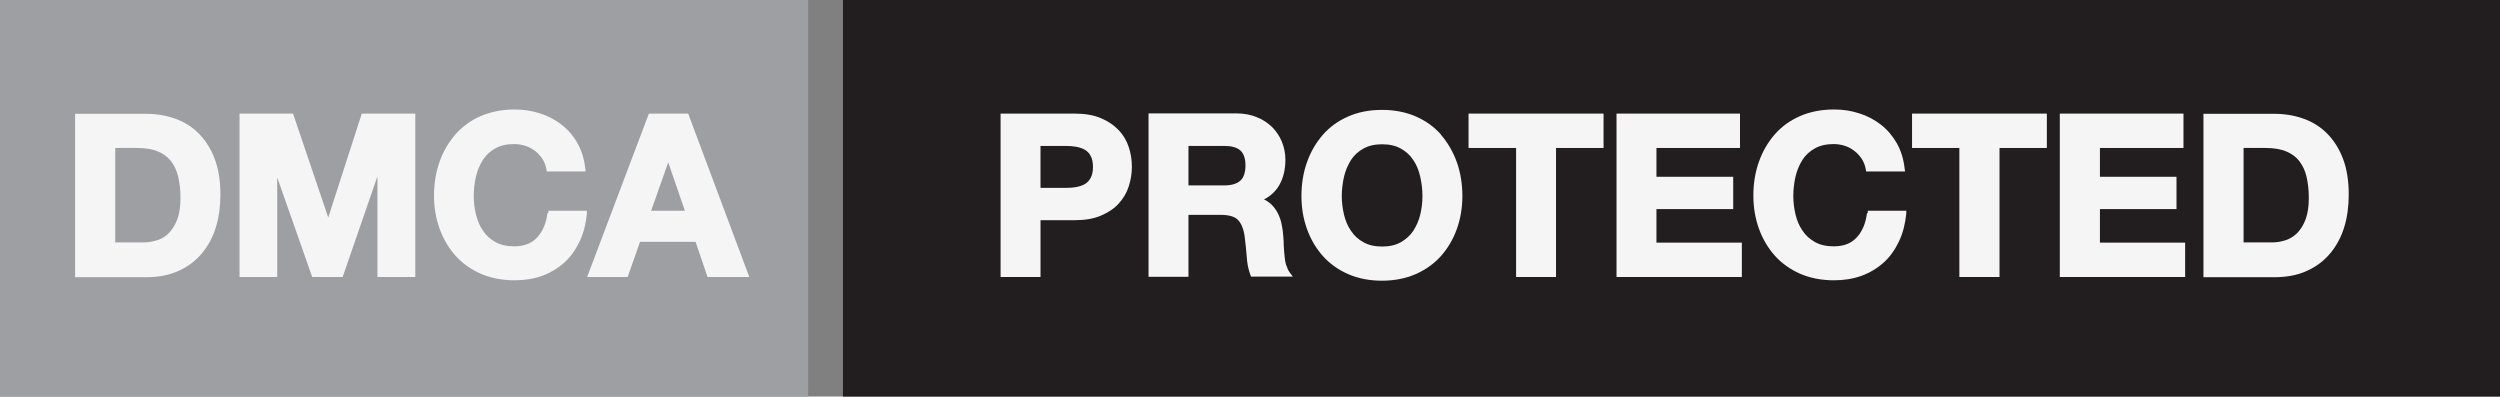 <?xml version="1.0" encoding="UTF-8"?> <svg xmlns="http://www.w3.org/2000/svg" viewBox="0 0 121.48 19.27" data-name="Layer 1" id="Layer_1"><rect x="0" y="0" width="121.48" height="19.27" fill="#808080" stroke="none"/><defs><style> .cls-1 { fill: #9d9fa2; } .cls-2 { fill: #f5f5f5; } .cls-3 { fill: #221e1f; } </style></defs><rect height="19.27" width="39.27" class="cls-1"></rect><rect height="19.27" width="80.52" x="40.96" class="cls-3"></rect><g><path d="M54.36,6.33c-.22-.24-.51-.44-.87-.59-.35-.15-.78-.22-1.28-.22h-3.59v7.94h1.94v-2.76h1.65c.5,0,.93-.07,1.28-.22.35-.15.65-.34.87-.59.22-.24.39-.52.49-.84.1-.31.15-.63.15-.95s-.05-.65-.15-.95c-.1-.31-.27-.59-.49-.83ZM50.56,7.09h1.19c.19,0,.37.01.54.04.16.03.31.08.43.15.12.07.21.17.28.3.07.13.11.31.11.53s-.04.4-.11.53h0c-.07.13-.16.23-.28.3-.12.07-.26.12-.43.15-.17.03-.35.04-.54.04h-1.19v-2.05Z" class="cls-2"></path><path d="M62.5,12.91c-.04-.15-.07-.31-.08-.47h0c-.02-.17-.03-.34-.04-.5,0-.17-.01-.31-.02-.43-.01-.2-.04-.4-.08-.6-.04-.21-.11-.4-.2-.57-.09-.17-.21-.33-.36-.46-.09-.07-.19-.14-.3-.19.33-.17.58-.41.74-.69.2-.35.3-.76.3-1.24,0-.31-.06-.6-.17-.87-.11-.27-.27-.51-.48-.72-.21-.2-.46-.37-.75-.48-.29-.12-.62-.18-.98-.18h-4.27v7.94h1.94v-3.01h1.57c.39,0,.67.08.83.24s.28.44.33.81c.04.3.07.63.1.96.02.35.08.65.18.91l.03.08h2.03l-.15-.2c-.07-.09-.12-.21-.16-.35ZM57.75,7.09h1.73c.36,0,.62.07.79.22.16.14.25.39.25.72s-.08.6-.25.75c-.17.15-.43.23-.79.23h-1.73v-1.91Z" class="cls-2"></path><path d="M70.03,6.55c-.33-.38-.75-.68-1.23-.89-.48-.21-1.03-.32-1.65-.32s-1.16.11-1.64.32c-.48.21-.9.51-1.23.89-.33.38-.59.82-.77,1.33-.18.5-.27,1.06-.27,1.64s.09,1.11.27,1.61c.18.5.44.94.77,1.31.33.37.75.67,1.23.88.48.21,1.04.32,1.64.32s1.16-.11,1.64-.32c.48-.21.9-.51,1.23-.88.33-.37.59-.81.77-1.31.18-.5.27-1.04.27-1.61s-.09-1.14-.27-1.64c-.18-.5-.44-.95-.77-1.33ZM68.07,11.77c-.25.14-.55.21-.91.21s-.66-.07-.91-.21c-.25-.14-.45-.32-.6-.55-.16-.23-.27-.49-.34-.78-.07-.29-.11-.6-.11-.91s.04-.65.11-.95c.07-.3.19-.57.34-.81.15-.23.36-.42.6-.55.25-.14.55-.21.91-.21s.66.07.91.21c.25.14.45.32.6.55.16.23.27.5.34.81.07.31.11.63.11.95s-.04.62-.11.91c-.07.29-.19.55-.34.78-.15.23-.36.41-.6.55Z" class="cls-2"></path><polygon points="71.36 7.19 73.67 7.19 73.67 13.46 75.61 13.46 75.61 7.19 77.92 7.19 77.92 5.52 71.36 5.52 71.36 7.19" class="cls-2"></polygon><polygon points="80.49 10.16 84.22 10.16 84.22 8.59 80.49 8.59 80.49 7.19 84.55 7.19 84.55 5.52 78.55 5.52 78.55 13.46 84.64 13.46 84.64 11.79 80.49 11.79 80.49 10.16" class="cls-2"></polygon><path d="M90.72,10.36c-.06.49-.23.89-.5,1.18-.27.29-.63.43-1.12.43-.36,0-.66-.07-.91-.21-.25-.14-.45-.32-.6-.55-.16-.23-.27-.49-.34-.78-.07-.29-.11-.6-.11-.91s.04-.65.11-.95c.07-.3.19-.57.34-.81.15-.23.36-.42.6-.55.25-.14.55-.21.91-.21.19,0,.38.03.56.09.18.06.33.15.47.26.14.11.26.25.35.39.09.15.15.31.18.48l.02.11h1.89l-.02-.14c-.05-.46-.18-.88-.38-1.23s-.46-.66-.77-.9c-.31-.24-.66-.43-1.05-.55-.39-.13-.8-.19-1.24-.19-.6,0-1.16.11-1.64.32-.48.21-.9.51-1.23.89-.33.38-.59.82-.77,1.33-.18.5-.27,1.06-.27,1.64s.09,1.11.27,1.61c.18.5.44.94.77,1.31.33.37.75.67,1.23.88.48.21,1.04.32,1.64.32.49,0,.94-.07,1.35-.22.41-.15.77-.37,1.08-.65.31-.28.55-.63.74-1.03.19-.4.3-.85.35-1.34v-.14s-1.87,0-1.87,0v.11Z" class="cls-2"></path><polygon points="92.91 7.19 95.21 7.19 95.21 13.46 97.16 13.46 97.16 7.19 99.46 7.19 99.46 5.52 92.91 5.52 92.91 7.19" class="cls-2"></polygon><polygon points="102.04 10.16 105.76 10.16 105.76 8.59 102.04 8.59 102.04 7.19 106.1 7.19 106.1 5.52 100.09 5.52 100.09 13.46 106.18 13.46 106.18 11.79 102.04 11.79 102.04 10.16" class="cls-2"></polygon><path d="M113.86,7.74c-.18-.49-.44-.9-.76-1.23-.32-.33-.71-.58-1.16-.74-.44-.16-.92-.24-1.43-.24h-3.44v7.94h3.44c.61,0,1.14-.1,1.59-.31.45-.2.83-.49,1.13-.85.3-.36.53-.78.68-1.27.15-.48.22-1.02.22-1.59,0-.65-.09-1.23-.27-1.71ZM109.02,7.19h1.08c.4,0,.74.06,1,.17.26.11.48.27.63.47.16.21.28.46.35.76.07.3.11.64.11,1.02,0,.41-.05.76-.15,1.03-.1.28-.24.5-.4.67-.17.17-.36.29-.57.36-.21.07-.44.11-.67.11h-1.38v-4.6Z" class="cls-2"></path></g><g><path d="M9.68,6.51c-.32-.33-.71-.58-1.16-.74-.44-.16-.92-.24-1.43-.24h-3.44v7.94h3.44c.6,0,1.14-.1,1.59-.31.45-.2.83-.49,1.13-.85.3-.36.53-.78.68-1.27.15-.48.22-1.02.22-1.59,0-.65-.09-1.23-.27-1.71-.18-.49-.44-.9-.76-1.23ZM5.6,7.19h1.08c.4,0,.74.06,1,.17.26.11.47.27.63.47.16.21.28.46.35.76.07.3.11.64.11,1.02,0,.41-.05.76-.15,1.03-.1.28-.24.5-.4.67-.16.17-.35.29-.57.36-.22.07-.44.11-.67.11h-1.38v-4.6Z" class="cls-2"></path><polygon points="15.95 10.57 14.24 5.52 11.64 5.52 11.64 13.46 13.47 13.46 13.47 8.62 15.17 13.46 16.65 13.46 18.34 8.57 18.34 13.46 20.18 13.46 20.18 5.52 17.58 5.52 15.95 10.57" class="cls-2"></polygon><path d="M26.6,10.36c-.06.49-.23.89-.5,1.18-.27.29-.64.43-1.12.43-.36,0-.66-.07-.91-.21-.25-.14-.45-.32-.6-.55-.16-.23-.27-.5-.34-.78-.07-.29-.11-.6-.11-.91s.04-.65.11-.95c.07-.3.19-.57.34-.81.15-.23.36-.42.6-.55.25-.14.55-.21.91-.21.19,0,.38.03.56.09.18.06.34.15.48.26.14.11.26.25.35.39.09.15.15.31.18.48l.02.11h1.89l-.02-.14c-.05-.46-.18-.88-.38-1.23-.2-.36-.46-.66-.77-.9-.31-.24-.66-.43-1.05-.55-.39-.13-.81-.19-1.24-.19-.6,0-1.15.11-1.64.32-.49.21-.9.52-1.23.89-.33.38-.59.82-.77,1.33-.18.5-.27,1.06-.27,1.64s.09,1.11.27,1.61c.18.5.44.94.77,1.31.33.37.75.67,1.23.88.48.21,1.04.32,1.64.32.49,0,.94-.07,1.35-.22.41-.15.77-.37,1.08-.65.31-.28.55-.63.74-1.03.19-.4.3-.85.35-1.34v-.14s-1.87,0-1.87,0v.11Z" class="cls-2"></path><path d="M33.44,5.52h-1.91l-3,7.94h1.97l.6-1.71h2.7l.58,1.71h2.03l-2.97-7.94ZM33.28,10.24h-1.64l.83-2.35.81,2.35Z" class="cls-2"></path></g></svg> 